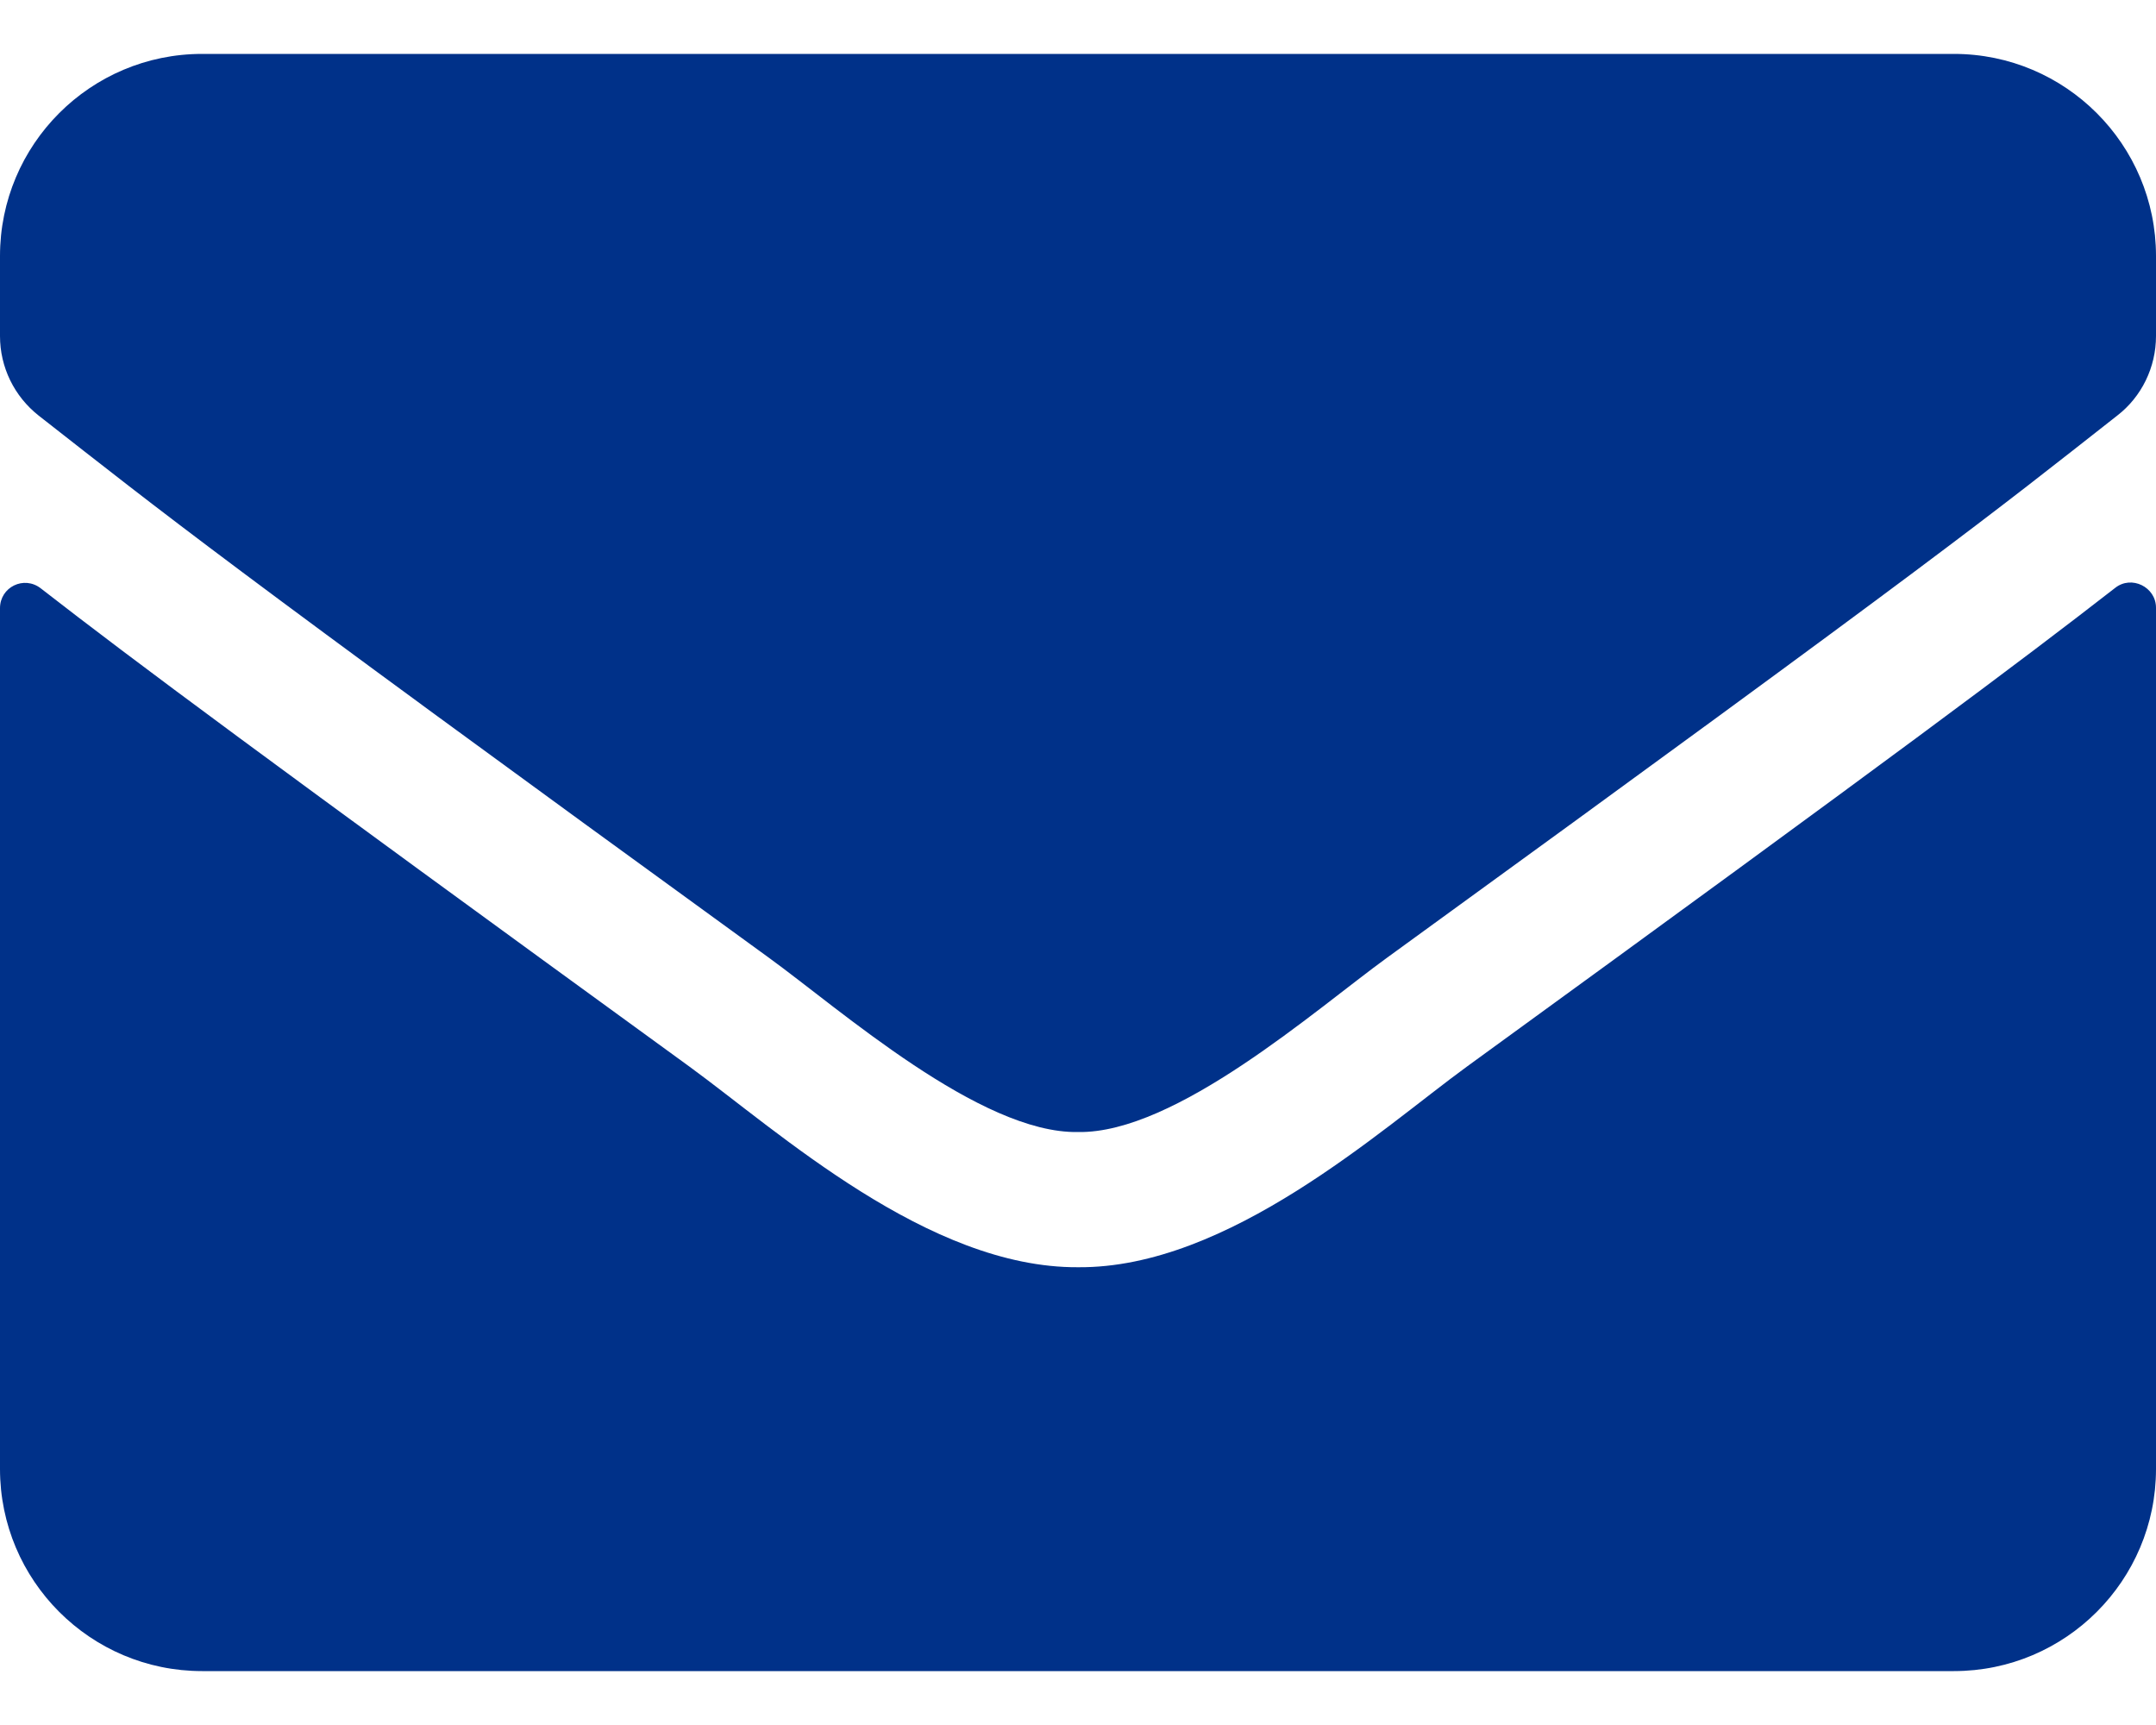 <?xml version="1.0" encoding="UTF-8"?>
<svg xmlns="http://www.w3.org/2000/svg" width="20" height="16" viewBox="0 0 20 16" fill="none">
  <path d="M19.621 5.453C19.773 5.332 20 5.445 20 5.637V13.625C20 14.66 19.16 15.5 18.125 15.5H1.875C0.839 15.5 -0 14.66 -0 13.625V5.641C-0 5.445 0.222 5.336 0.378 5.457C1.253 6.137 2.414 7 6.398 9.895C7.222 10.496 8.613 11.762 10 11.754C11.394 11.766 12.812 10.473 13.605 9.895C17.589 7 18.746 6.133 19.621 5.453ZM10 10.5C10.906 10.516 12.21 9.359 12.867 8.883C18.05 5.121 18.445 4.793 19.64 3.855C19.867 3.68 20 3.406 20 3.117V2.375C20 1.34 19.16 0.5 18.125 0.5H1.875C0.839 0.5 -0 1.34 -0 2.375V3.117C-0 3.406 0.132 3.676 0.359 3.855C1.554 4.789 1.949 5.121 7.132 8.883C7.789 9.359 9.093 10.516 10 10.5Z" fill="#003189"></path>
</svg>
